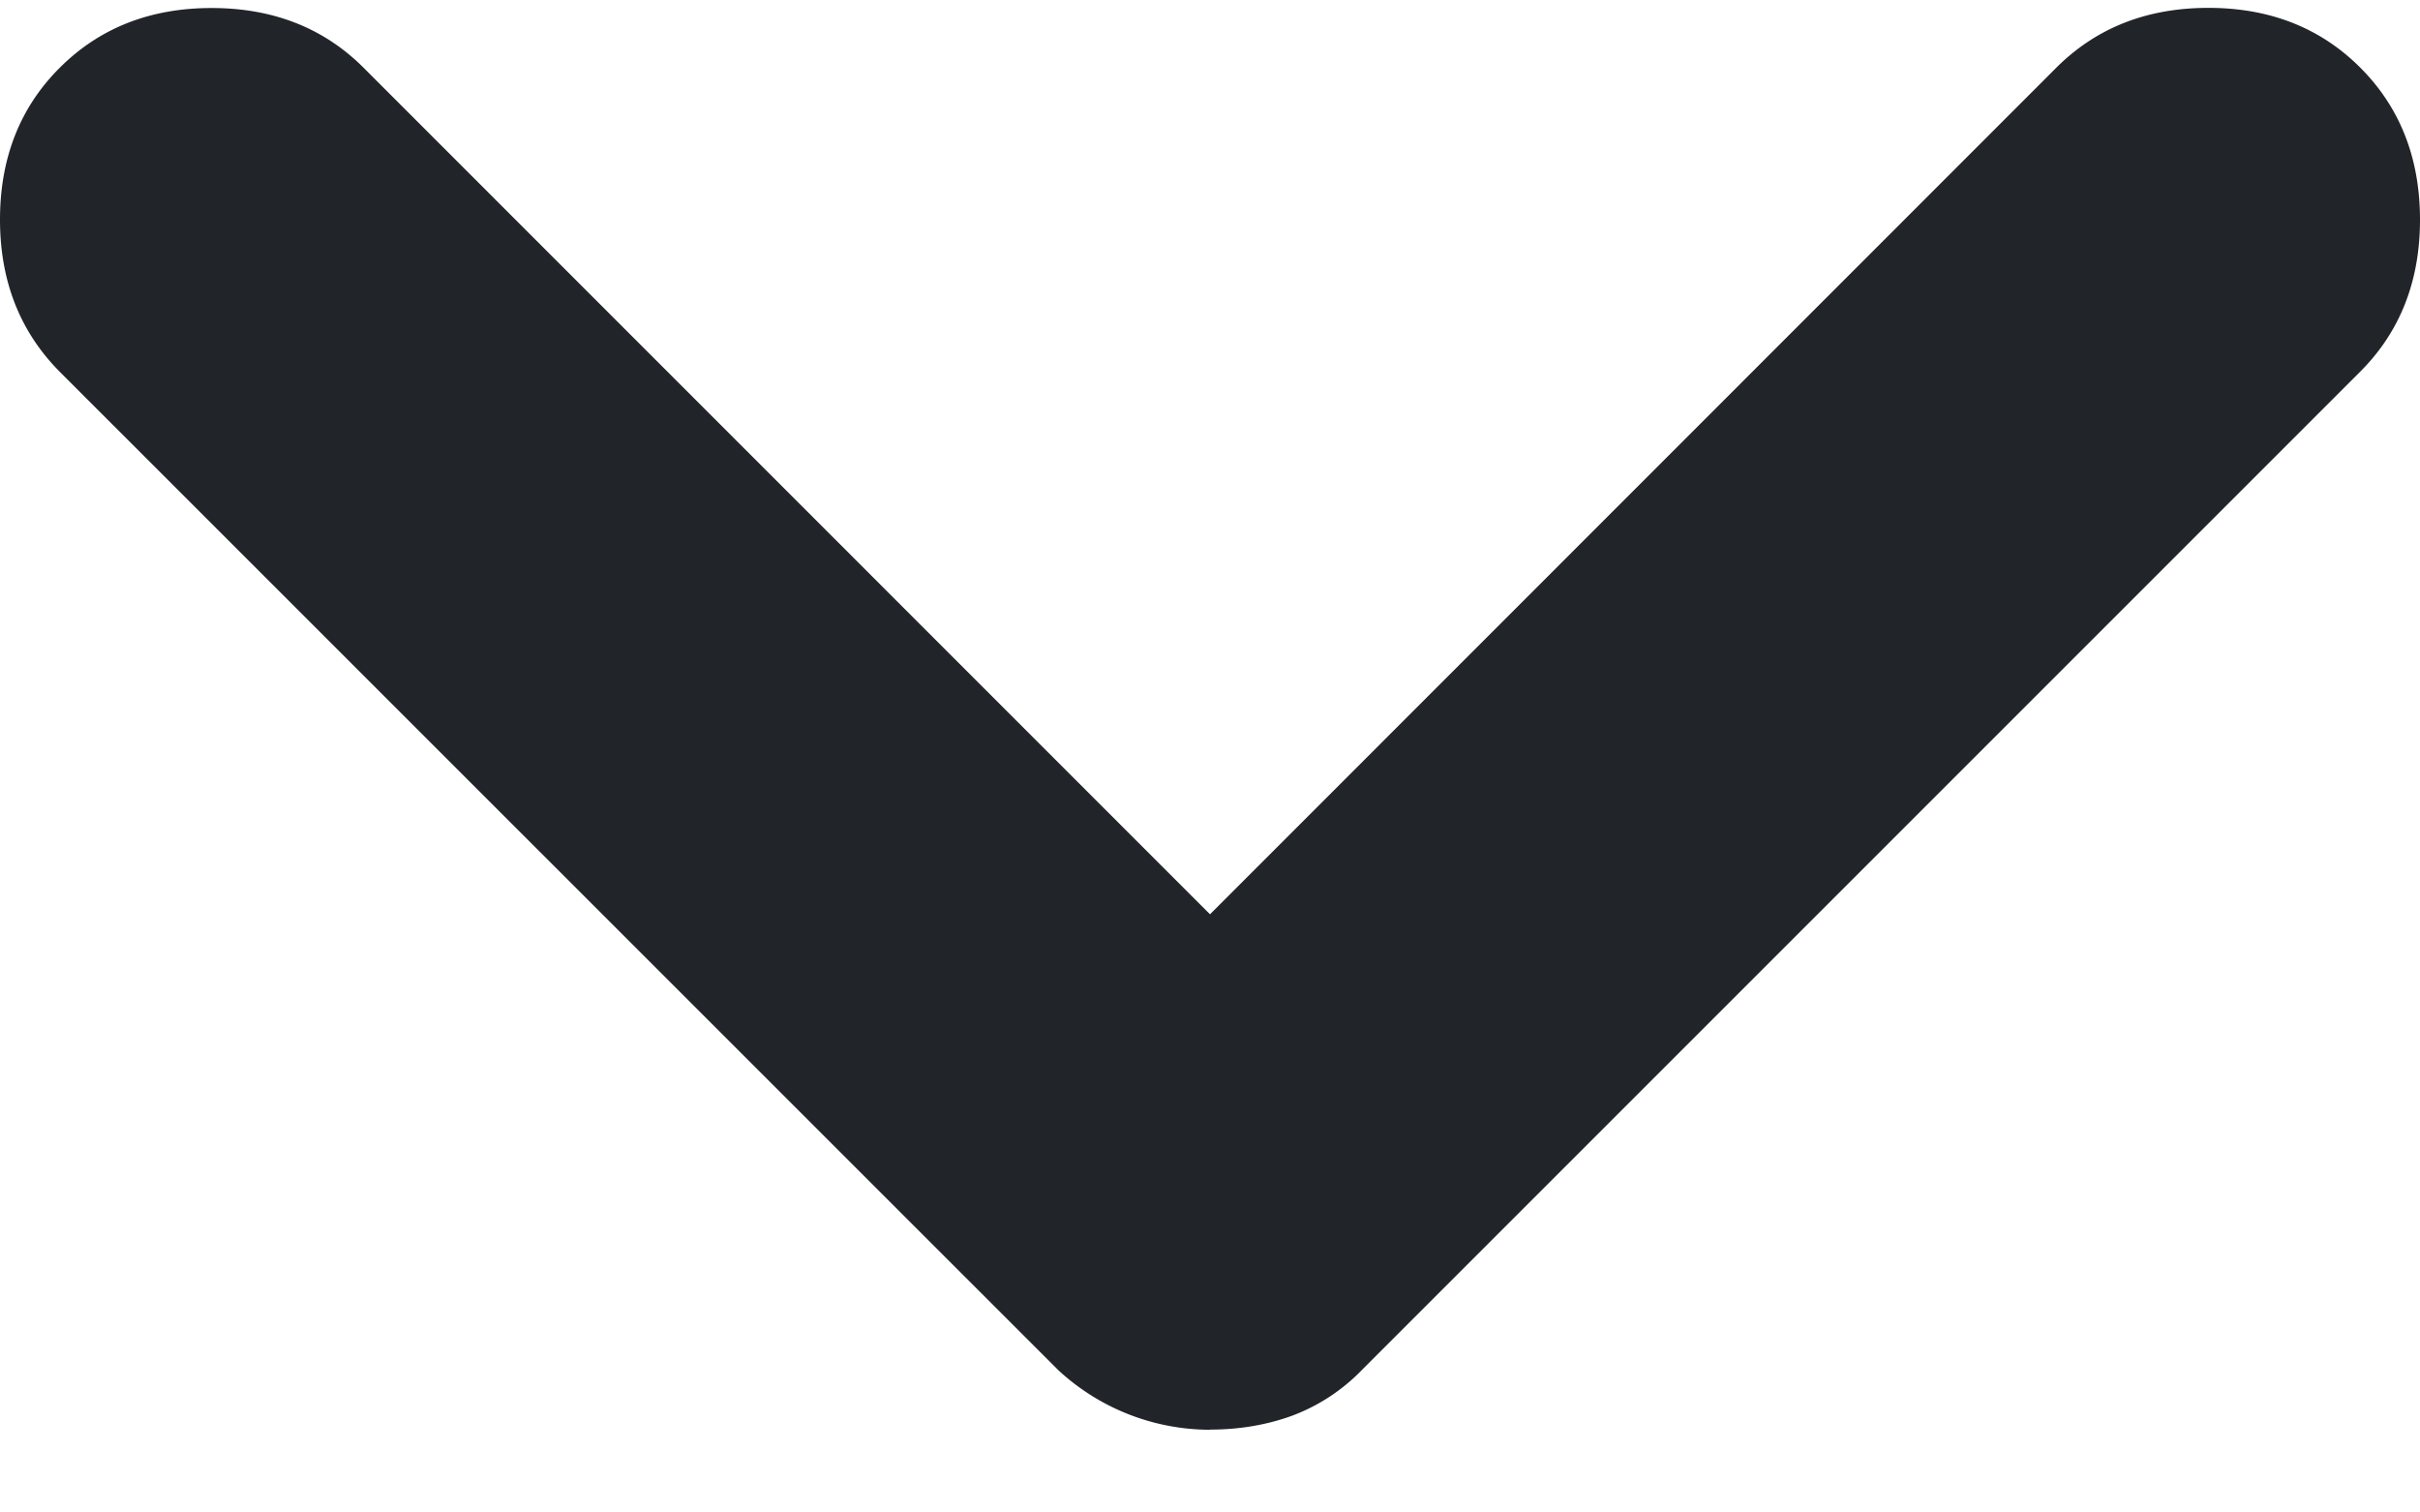 <svg width="16" height="10" viewBox="0 0 16 10" fill="none" xmlns="http://www.w3.org/2000/svg">
    <path d="M8 9.453a1.479 1.479 0 0 1-1.004-.395l-6.601-6.6C.132 2.193 0 1.858 0 1.452 0 1.046.132.71.395.448.658.185.993.053 1.399.053c.407 0 .742.132 1.005.395L8 6.045 13.596.447c.264-.263.598-.395 1.005-.395.406 0 .741.132 1.004.395S16 1.046 16 1.453c0 .406-.132.741-.395 1.004l-6.6 6.6a1.25 1.25 0 0 1-.467.305c-.167.06-.347.09-.538.09z" fill="#212529"/>
</svg>
